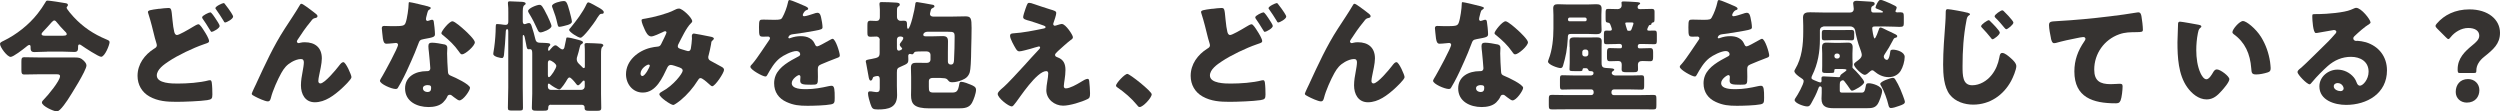 <?xml version="1.0" encoding="UTF-8"?><svg id="_レイヤー_2" xmlns="http://www.w3.org/2000/svg" viewBox="0 0 455.67 20.29"><defs><style>.cls-1{fill:#363331;}</style></defs><g id="_レイヤー_1-2"><g><path class="cls-1" d="m8.6,9.42c-.77,0-1.56.07-2.33.07-.7,0-.7-.4-.7-1.01,0-.15-.07-.29-.24-.29s-.55.33-.68.44c-.46.37-2.22,1.74-2.71,1.74-.62,0-1.94-1.76-1.94-2.38,0-.22.24-.35.66-.55,2.31-1.12,4.58-2.9,6.18-4.93.42-.51,1.14-1.56,1.45-2.11.11-.2.15-.29.4-.29.35,0,2.66.35,3.32.48.24.04.37.15.37.33,0,.2-.24.31-.24.48,0,.26,1.03,1.43,1.28,1.69,1.72,1.85,3.63,3.12,5.96,4.09.42.18.59.26.59.51,0,.48-.86,2.66-1.54,2.66-.46,0-3.01-1.67-3.54-2.05-.15-.11-.29-.2-.42-.2-.22,0-.24.24-.24.42,0,.55,0,.95-.68.95-.79,0-1.56-.07-2.35-.07h-2.6Zm5.13,1.06c.68,0,.99.07,1.5.55.24.24.53.55.53.9,0,.9-2.82,5.35-3.45,6.31-.31.48-.99,1.41-1.39,1.76-.2.18-.35.29-.62.29-.51,0-2.66-.95-2.66-1.61,0-.2.2-.4.37-.57.77-.77,2.93-3.39,2.93-4.22,0-.31-.26-.35-.57-.35h-3.43c-.81,0-1.65.04-2.49.04-.48,0-.55-.22-.55-.86v-1.43c0-.64.04-.86.55-.86.84,0,1.67.04,2.49.04h6.8Zm-2.25-3.98c.37,0,.68-.02.68-.29,0-.2-.22-.4-.42-.59-.51-.51-.97-1.03-1.41-1.58-.11-.13-.24-.31-.44-.31-.13,0-.26.11-.46.31-.44.48-1.08,1.23-1.63,1.78-.13.13-.22.26-.22.4,0,.26.33.29.66.29h3.23Z"/><path class="cls-1" d="m29.04,1.61c.51-.07,1.19-.15,1.58-.15.59,0,.62.02.81,2.13.09,1.03.2,1.63.33,2.22.07.26.18.57.51.57.35,0,1.94-.9,2.99-1.54.22-.13.68-.42.92-.42.26,0,.75.77,1.01,1.19.31.46.92,1.47.92,1.89,0,.24-.24.33-.7.48-.09.04-.2.07-.31.11-1.91.66-4.69,1.98-6.36,3.1-.84.55-2.16,1.47-2.16,2.57,0,1.47,2.82,1.47,3.81,1.47,1.72,0,4.03-.15,5.68-.59.07,0,.15-.02.22-.02.18,0,.26.15.31.44.09.64.11,1.58.11,2.18,0,.75-.15.88-.92,1.01-1.25.2-4.29.31-5.63.31-1.74,0-3.37-.11-4.91-.97-1.39-.77-2.18-2.16-2.18-3.76,0-2.13,1.28-3.85,3.01-4.95.26-.15.51-.29.51-.64,0-.18-.29-1.03-.35-1.28-.37-1.5-.73-3.01-1.21-4.49-.02-.07-.07-.2-.07-.26,0-.33.4-.4,2.07-.62Zm10.19,1.69c.31.46.81,1.21.81,1.43,0,.44-1.23,1.08-1.45,1.08-.11,0-.15-.04-.48-.59-.4-.66-.7-1.14-1.14-1.76-.07-.09-.13-.2-.13-.31,0-.31,1.25-.9,1.5-.9.2,0,.77.86.9,1.06Zm1.76-2.57c.22.26.44.55.64.84.18.24.86,1.21.86,1.45,0,.46-1.23,1.08-1.43,1.08-.18,0-.24-.15-.33-.33-.42-.73-.9-1.39-1.36-2.07-.07-.09-.11-.13-.11-.22,0-.33,1.28-.92,1.5-.92.11,0,.13.04.24.18Z"/><path class="cls-1" d="m46.75,15.14c1.56-3.37,3.1-6.75,5.13-9.88.92-1.43,1.91-2.86,2.77-4.33.07-.13.13-.24.31-.24.24,0,1.67,1.1,1.96,1.32l.29.22c.42.31.66.51.66.7s-.13.29-.31.33c-.57.11-.57.22-1.01.77-.84,1.01-1.58,2.09-2.29,3.19-.07.11-.15.24-.15.35,0,.13.15.29.29.29.11,0,.26-.04.35-.07.26-.07.55-.09.79-.09,1.91,0,3.12.99,3.12,2.95,0,.97-.35,2.31-.53,3.28-.04.22-.11.57-.11.84,0,.22.11.44.37.44.77,0,2.84-2.49,3.34-3.15.37-.48.57-.73.86-.73.44,0,1.47,2.33,1.47,2.73,0,.42-1.45,1.76-1.8,2.09-1.34,1.21-2.99,2.49-4.88,2.49-1.78,0-2.53-1.5-2.53-3.08,0-.86.15-1.72.31-2.55.09-.46.22-1.25.22-1.63s-.13-.62-.53-.62c-.55,0-1.19.26-1.67.53-.92.53-1.39,1.1-1.91,2.02-.64,1.14-1.58,3.23-1.89,4.51-.09.33-.18.66-.57.66-.51,0-1.83-.62-2.31-.88-.37-.2-.62-.31-.62-.51,0-.15.75-1.69.88-1.96Z"/><path class="cls-1" d="m78.01,1.17c.26.07.51.15.51.29,0,.11-.15.22-.42.4-.13.09-.31.86-.4,1.23-.02.09-.04.13-.04.18,0,.07-.02.15-.02.24,0,.13.11.31.26.31.11,0,.35-.09.48-.13s.24-.09.37-.09c.2,0,.26.11.31.33.07.35.22,1.76.22,2.29s-.31.59-2.02.9c-.77.13-.79.29-1.06.99-.37,1.01-.79,2-1.23,2.99-.57,1.3-1.17,2.62-1.85,3.87-.18.31-.4.66-.53.92-.11.22-.2.33-.48.33-.75,0-2.86-.92-2.86-1.5,0-.13.31-.64.46-.88.44-.75,2.84-5.13,2.84-5.68,0-.22-.2-.33-.38-.33-.13,0-.57.04-.73.07-.24.02-.7.07-.97.07-.46,0-.66-.2-.81-2.07-.02-.18-.07-.57-.07-.77,0-.31.18-.4.44-.4.37,0,.9.04,1.39.04,2,0,2.29-.04,2.51-.62.29-.75.55-2.73.55-3.41,0-.18,0-.35.15-.35.29,0,2.93.66,3.37.77Zm2.95,6.91c.37.09.57.24.57.64,0,.22-.04.62-.04,1.01,0,1.1.09,2.18.15,3.26.02.53.13.66.64.86.62.24,3.39,1.54,3.39,2.16,0,.48-1.23,2.29-1.94,2.29-.18,0-.48-.2-.97-.57-.13-.11-.26-.22-.42-.33-.11-.09-.2-.13-.35-.13-.35,0-.44.26-.48.37-.15.35-.48.77-.75,1.03-.68.66-1.74.84-2.66.84-2.09,0-4.27-1.01-4.27-3.39,0-2.2,1.94-3.15,3.89-3.15h.18c.35,0,.53-.22.53-.53,0-.37-.2-2.33-.26-2.99-.04-.33-.09-.7-.09-1.03,0-.46.18-.64.66-.64.57,0,1.65.18,2.22.31Zm-3.87,8.03c0,.44.44.66.81.66.51,0,.68-.26.68-.73,0-.29-.02-.53-.66-.53-.37,0-.84.15-.84.59Zm7.57-10.65c.51.46,1.89,1.78,1.89,2.25,0,.68-1.78,2.2-2.33,2.2-.26,0-.46-.33-.62-.57-.75-1.08-1.72-2-2.75-2.84-.18-.13-.4-.29-.4-.46,0-.35,1.41-2.16,2.02-2.16.42,0,1.83,1.25,2.18,1.58Z"/><path class="cls-1" d="m100.41,19.08c-.35,0-.48.2-.48.53,0,.53-.22.57-.9.57h-1.17c-.66,0-.92-.04-.92-.55,0-.86.07-1.69.07-2.53v-7.3c0-.53-.04-.84-.42-.84-.07,0-.18.02-.22.02-.31,0-.35-.22-.48-.95-.07-.31-.13-.73-.26-1.28-.02-.11-.11-.37-.24-.37-.11,0-.11.18-.11.26v9.29c0,1.25.04,2.51.04,3.76,0,.42-.18.46-.68.46h-1.3c-.59,0-.77-.04-.77-.48,0-1.25.07-2.49.07-3.74V5.76c0-.26-.02-.44-.18-.44-.26,0-.26.18-.29.73-.04.92-.2,3.1-.31,3.96-.04.24-.09.57-.37.57-.2,0-1.58-.22-1.58-.75,0-.09.02-.18.02-.24.22-1.19.35-2.57.4-3.76.02-.31.02-.55.02-.75.02-.64.02-.7.31-.7.22,0,.95.09,1.19.13.09.02.2.02.29.02.46,0,.51-.29.51-.66v-1.63c0-.48,0-1.08-.07-1.56v-.18c0-.22.15-.26.35-.26.4,0,1.78.07,2.18.09.2.02.7.04.7.33,0,.13-.09.18-.24.29-.29.2-.29.7-.29,1.69v1.21c0,.22.04.55.33.55.15,0,.29-.07.4-.11.13-.04.26-.09.4-.09.35,0,.46.44.57.81.2.59.42,1.34.55,1.94.13.57.26.81.88.84.24.02.48.02.68.02.79.04,1.21.04,1.21.33,0,.15-.11.22-.2.31-.15.15-.2.4-.2.62,0,.09.04.18.13.18.11,0,.24-.2.31-.29.2-.22.57-.7.9-.7.18,0,.33.13.46.24.18.15.59.51.81.51s.33-.22.37-.4c.11-.48.22-.97.31-1.47.02-.13.02-.31.18-.31.4,0,1.08.18,1.5.29.86.22,1.39.33,1.39.62,0,.13-.15.24-.26.31-.22.11-.24.2-.35.64-.11.44-.26,1.12-.42,1.56-.07.2-.11.33-.11.53,0,.48.26.73.64,1.08.11.11.22.2.33.33.07.09.2.22.31.22.18,0,.2-.13.2-.35v-2.42c0-.46,0-.92-.04-1.3-.02-.07-.02-.13-.02-.2,0-.26.22-.29.42-.29.33,0,2.33.07,2.57.11.15.02.44.11.44.31,0,.11-.11.18-.2.29-.2.18-.22.66-.22,1.21v7.35c0,.84.04,1.67.04,2.53,0,.51-.22.55-.9.55h-1.19c-.68,0-.95-.04-.95-.55v-.13c0-.22-.18-.42-.51-.42h-5.61Zm-.68-16.3c.15.33.79,1.67.79,1.96,0,.59-1.65,1.17-2,1.17-.29,0-.42-.24-.53-.48-.51-1.14-.95-2-1.61-3.08-.04-.11-.13-.2-.13-.33,0-.51,1.61-1.14,2.07-1.14.37,0,.57.22,1.41,1.92Zm.13,10.89c0,.18.02.4.2.4.29,0,1.34-1.61,1.34-2.05s-.99-1.03-1.19-1.03c-.33,0-.35.31-.35.57v2.11Zm0,2.18c0,.29.24.53.53.53h5.57c.35,0,.62-.26.62-.62v-.81c0-.15-.02-.26-.18-.26-.13,0-.22.13-.31.24-.13.15-.53.62-.73.62-.18,0-.31-.22-.42-.35-.18-.24-.86-1.08-1.14-1.08-.2,0-.35.24-.44.4-.15.31-1.1,1.78-1.39,1.78-.37,0-1.36-.64-1.67-.9-.07-.07-.15-.15-.29-.15s-.15.13-.15.26v.35Zm3.98-13.69c.09.31.4,1.52.4,1.76,0,.37-.44.51-.73.62-.29.09-1.28.35-1.54.35-.2,0-.26-.09-.35-.46-.29-1.28-.42-1.67-.88-2.9-.04-.13-.13-.29-.13-.42,0-.57,1.74-.92,2.07-.92.51,0,.66.09,1.17,1.98Zm5.24-.81c.46.26.97.57.97.88,0,.26-.2.29-.4.29h-.07c-.24,0-.42.29-.73.75-.07.13-.15.26-.24.4-.33.53-2.29,3.21-2.79,3.21-.44,0-2.09-1.06-2.09-1.43,0-.11.2-.33.29-.42.97-1.17,2.27-2.88,2.88-4.27.09-.15.15-.33.37-.33.2,0,1.54.77,1.8.92Z"/><path class="cls-1" d="m117.63,3.39c1.39-.22,4.05-.9,5.24-1.54.29-.15.57-.29.9-.29.62,0,2.4,1.69,2.4,2.31,0,.15-.15.29-.26.4-.79.75-1.72,2.73-2.24,3.74-.07.13-.13.24-.13.4,0,.37.26.44.86.62.48.13.88.29,1.01.29.33,0,.44-.18.51-.48.07-.33.2-1.47.2-1.78,0-.18-.02-.33-.02-.51,0-.22.13-.44.37-.44.18,0,2.02.37,3.12.59.26.04.53.18.53.33,0,.11-.11.22-.37.46-.11.09-.11.37-.15.59-.09.55-.29,1.43-.44,2-.04.11-.07.24-.07.35,0,.37.2.55.51.7.64.33,1.25.68,1.89,1.03.22.11.48.29.48.57,0,.55-1.63,2.99-2.16,2.99-.15,0-.46-.29-.64-.46-.07-.04-.11-.09-.13-.11-.26-.24-1.03-.92-1.36-.92-.24,0-.37.22-.53.48-.81,1.3-1.89,2.55-3.08,3.54-.22.18-1.12.88-1.36.88-.42,0-2.53-1.41-2.53-1.96,0-.22.35-.42.53-.51,2.05-1.08,3.72-3.3,3.72-3.78,0-.4-.4-.53-.84-.68-.29-.11-1.06-.37-1.32-.37-.29,0-.48.18-.62.44-.9,1.87-2.05,4.6-4.49,4.6-1.85,0-3.06-1.58-3.06-3.34,0-2.49,2.2-4.27,4.45-4.82.44-.11.9-.18,1.34-.22.48-.04.59-.4.75-.73.13-.26.84-1.67.84-1.83s-.11-.24-.24-.24c-.15,0-.35.11-.48.18-.42.2-1.63.77-2.05.77-.62,0-.99-.79-1.21-1.28-.18-.37-.57-1.28-.57-1.67,0-.18.13-.22.73-.31Zm.57,8.38c-.29,0-1.45.73-1.45,1.65,0,.2.11.44.33.44.51,0,1.36-1.67,1.36-1.89,0-.13-.11-.2-.24-.2Z"/><path class="cls-1" d="m146.63,1.06c.4.18.68.33.68.53,0,.18-.24.24-.4.29-.26.11-.59.66-.59.84s.11.24.26.24c.33,0,1.32-.33,1.78-.48.18-.07.42-.15.62-.15.48,0,.59.46.68.86.11.44.26,1.32.26,1.78,0,.33-.2.42-1.41.64-1.21.22-2.71.48-4.07.64-.7.09-.75.57-.75.59,0,.11.11.15.2.15.04,0,.15-.04.2-.07.64-.22,1.21-.33,1.87-.33.53,0,1.14.09,1.58.35.62.35.77.64,1.06,1.25.09.18.2.26.37.26.22,0,1.39-.66,2.05-1.03.2-.11.35-.2.44-.24.09-.04.2-.11.29-.11.55,0,1.32,2.53,1.32,3.04,0,.29-.22.35-.66.51-1.06.4-1.72.68-2.73,1.1-.53.22-.62.42-.62,1.01,0,.26.02.79.02,1.28,0,1.41-.02,1.43-1.25,1.43-1.52,0-1.98-.07-1.98-.75,0-.2.02-.4.04-.59v-.11c0-.15-.09-.31-.26-.31-.22,0-1.32.7-1.32,1.47,0,1.1,1.87,1.1,2.64,1.1,1.41,0,2.71-.24,4.09-.55.2-.04.4-.07.55-.07.53,0,.55.79.55,2.2,0,.84-.04,1.06-.68,1.19-.99.2-3.19.26-4.27.26-1.54,0-2.55-.11-3.85-.7-1.41-.64-2.24-1.8-2.24-3.41,0-2.07,1.56-3.26,3.17-4.2.37-.22.81-.46,1.21-.66.2-.09.37-.2.37-.44,0-.31-.29-.57-.68-.57-.84,0-2.35.77-3.01,1.28-1.03.81-1.69,1.98-2.33,3.12-.07.13-.15.24-.33.24-.48,0-2.73-1.23-2.73-1.76,0-.18.13-.31.4-.59.9-1.03,2.33-3.32,3.04-4.31.11-.15.13-.22.13-.31,0-.18-.15-.31-.33-.31-.26,0-.57.02-.86.02-.75,0-.81-.07-.81-1.72,0-1.36.09-1.39.79-1.39.48,0,1.28.04,2,.04,1.08,0,1.28-.09,1.45-.4.44-.77.86-1.91,1.03-2.73.07-.33.11-.48.33-.48.24,0,2.33.9,2.68,1.06Z"/><path class="cls-1" d="m160.36,7.28c0-.33-.26-.62-.59-.62-.35,0-.73.04-1.1.04-.53,0-.57-.24-.57-.81v-1.19c0-.68.04-.92.57-.92.35,0,.7.04,1.06.04.44,0,.64-.26.64-.68v-1.39c0-.44-.07-.77-.07-.9v-.18c0-.29.2-.29.48-.29.68,0,1.74.04,2.49.09.37.02.73.07.73.35,0,.2-.13.29-.31.4-.18.11-.2.37-.2.81v1.1c0,.35.26.66.62.66h.2c.13-.02.29-.02.44-.02.48,0,.57.2.57.66v.2c0,.11,0,.62.18.62.44,0,1.25-3.65,1.32-4.42.02-.22.02-.46.31-.46.2,0,2.53.44,2.93.51.13.02.26.13.26.29,0,.11-.11.2-.31.29-.29.13-.31.2-.42.66-.02.11-.09.33-.09.44,0,.31.29.46.55.46h3.63c.75,0,1.52-.04,2.27-.04,1.03,0,1.14.35,1.14,2.11,0,1.25-.04,2.49-.07,3.74-.02,2.29-.11,3.81-.26,4.33-.24.77-.7,1.14-1.41,1.43-.55.22-1.17.4-1.76.4-.35,0-.53-.04-.75-.31-.37-.46-.42-.48-2.77-.48-.42,0-.77.11-.77.62v.95c0,.88.04,1.1.92,1.1h3.21c.95,0,1.19-.18,1.43-1.63.04-.22.13-.33.35-.33.42,0,1.34.35,1.74.53.51.22.95.4.95.92,0,.64-.44,1.85-.75,2.4-.51.88-1.32.99-2.49.99h-5.24c-2.82,0-3.37-.79-3.37-2.42,0-.33.02-.81.02-1.23v-2.07c0-.55-.04-1.12-.04-1.69,0-.73.33-.9.99-.9.57,0,1.14.02,1.72.02h.2c.42,0,.66-.26.66-.59v-.88c0-.33-.26-.62-.68-.62h-.53c-1.65,0-1.67.02-1.85.33-.07.11-.15.2-.29.2-.09,0-.18-.02-.22-.04-.04-.02-.13-.04-.18-.04-.2,0-.31.18-.31.37s.02.4.02.59c0,.77-.11.81-1.36,1.36-.62.26-.73.35-.73,1.1v2.42c0,.57.04,1.12.04,1.67,0,2.29-1.58,2.62-3.5,2.62-.95,0-1.06-.15-1.36-1.01-.15-.46-.44-1.41-.44-1.89,0-.24.07-.4.33-.4.18,0,.44.02.64.07.2.04.42.07.55.07.57,0,.62-.29.62-.77v-1.47c0-.31-.02-.7-.42-.7-.15,0-.46.07-.62.13-.2.07-.22.18-.29.4-.04.13-.15.31-.33.31-.24,0-.33-.4-.4-.86-.11-.68-.31-1.78-.42-2.29-.02-.09-.07-.24-.07-.35,0-.29.33-.31,1.03-.44,1.23-.24,1.5-.31,1.5-1.14v-2.29Zm3.12,1.36c0,.26,0,.59.37.59.07,0,.59-.15.59-.37,0-.15-.44-.37-.44-.73,0-.15.13-.33.24-.46.13-.15.4-.51.4-.73,0-.26-.4-.29-.59-.29-.37,0-.57.24-.57.59v1.39Zm5.59-2.86c-.48,0-.79.29-.79.55,0,.29.33.29.48.29h1.28c.57,0,1.17-.04,1.76-.04.7,0,.99.22.99.95,0,.66-.02,1.32-.02,2v1.69c0,.35.2.55.55.55.53,0,.55-.48.57-.88.07-1.1.11-3.04.11-4.18,0-.84-.13-.92-1.21-.92h-3.72Z"/><path class="cls-1" d="m193.58,4.38c.64,0,1.98,2,1.98,2.4,0,.26-.22.4-.42.53-.57.42-1.76,1.5-2.31,2-.33.31-.53.53-.53.68,0,.26.15.35.51.48,1.06.4,1.39,1.21,1.39,2.29,0,.57-.07,1.14-.15,1.72-.04.26-.15.95-.15,1.19,0,.26.09.44.37.44.73,0,2-.73,2.62-1.1.04-.02.11-.07.18-.11.35-.22.86-.53,1.17-.53.22,0,.26.22.29.4.07.42.15,1.78.15,2.2,0,.77-.09.9-.44,1.08-1.1.55-3.26,1.21-4.47,1.21-1.56,0-3.06-1.17-3.06-2.82,0-.99.35-2.24.35-3.04,0-.22-.09-.44-.35-.44-1.74,0-4.91,4.91-5.5,5.65-.37.48-.59.79-.79.79-.59,0-2.57-1.54-2.57-2.29,0-.24.26-.57,1.12-1.28.55-.46,2.71-2.77,3.7-3.87.86-.97,1.74-1.92,2.62-2.86.11-.11.29-.29.29-.44,0-.11-.09-.2-.22-.2-.09,0-1.32.37-1.54.44-.44.11-1.63.46-2.02.46-.22,0-.4-.09-.62-.44-.35-.57-1.08-1.85-1.08-2.4,0-.33.22-.42.55-.44,1.8-.11,3.78-.51,5.57-.88.2-.04.35-.09.35-.24s-.11-.22-.31-.29c-.84-.29-1.63-.59-2.49-.84-.88-.24-1.28-.33-1.28-.73,0-.2.24-1.01.46-1.61.33-.9.37-.97.64-.97.24,0,.51.09.75.18.99.33,2,.68,3.01.99.81.24,1.17.33,1.17.68s-.35,1.39-.48,1.74c-.04.11-.07.2-.07.29,0,.15.13.29.29.29.07,0,.15-.02.2-.04.35-.11.9-.29,1.14-.29Z"/><path class="cls-1" d="m209.92,17.18c0,.64-1.58,2.33-2.2,2.33-.22,0-.37-.22-.48-.37-1.03-1.25-2.27-2.31-3.61-3.23-.11-.07-.22-.18-.22-.31,0-.42,1.58-2.13,2.07-2.13.44,0,4.44,3.17,4.44,3.72Z"/><path class="cls-1" d="m220.99,1.61c.51-.07,1.19-.15,1.58-.15.59,0,.62.02.81,2.13.09,1.03.2,1.63.33,2.22.07.26.18.57.51.57.35,0,1.94-.9,2.99-1.54.22-.13.68-.42.92-.42.26,0,.75.77,1.01,1.19.31.46.92,1.47.92,1.89,0,.24-.24.33-.7.48-.09.04-.2.07-.31.11-1.92.66-4.69,1.98-6.36,3.1-.84.55-2.16,1.47-2.16,2.57,0,1.47,2.82,1.47,3.81,1.47,1.72,0,4.03-.15,5.68-.59.07,0,.15-.02.22-.02.18,0,.26.15.31.44.09.64.11,1.58.11,2.18,0,.75-.15.88-.92,1.01-1.25.2-4.29.31-5.63.31-1.74,0-3.37-.11-4.91-.97-1.39-.77-2.18-2.16-2.18-3.76,0-2.13,1.28-3.85,3.01-4.95.26-.15.51-.29.51-.64,0-.18-.29-1.03-.35-1.28-.37-1.5-.73-3.01-1.21-4.49-.02-.07-.07-.2-.07-.26,0-.33.4-.4,2.07-.62Zm10.19,1.69c.31.46.81,1.21.81,1.43,0,.44-1.23,1.08-1.45,1.08-.11,0-.15-.04-.48-.59-.4-.66-.7-1.14-1.14-1.76-.07-.09-.13-.2-.13-.31,0-.31,1.25-.9,1.5-.9.2,0,.77.86.9,1.06Zm1.76-2.57c.22.26.44.55.64.84.18.24.86,1.21.86,1.45,0,.46-1.23,1.08-1.43,1.08-.18,0-.24-.15-.33-.33-.42-.73-.9-1.39-1.36-2.07-.07-.09-.11-.13-.11-.22,0-.33,1.28-.92,1.5-.92.11,0,.13.04.24.18Z"/><path class="cls-1" d="m238.7,15.14c1.56-3.37,3.1-6.75,5.13-9.88.92-1.43,1.91-2.86,2.77-4.33.07-.13.13-.24.31-.24.24,0,1.67,1.1,1.96,1.32l.29.22c.42.31.66.51.66.7s-.13.29-.31.33c-.57.11-.57.22-1.01.77-.84,1.01-1.58,2.09-2.29,3.19-.07.11-.15.24-.15.35,0,.13.15.29.29.29.11,0,.26-.04.35-.07.26-.07.55-.09.79-.09,1.91,0,3.12.99,3.12,2.95,0,.97-.35,2.31-.53,3.28-.04.22-.11.57-.11.84,0,.22.11.44.37.44.77,0,2.84-2.49,3.34-3.15.37-.48.57-.73.86-.73.44,0,1.47,2.33,1.47,2.73,0,.42-1.45,1.76-1.8,2.09-1.34,1.21-2.99,2.49-4.88,2.49-1.78,0-2.53-1.5-2.53-3.08,0-.86.15-1.72.31-2.55.09-.46.22-1.25.22-1.63s-.13-.62-.53-.62c-.55,0-1.19.26-1.67.53-.92.53-1.39,1.1-1.91,2.02-.64,1.14-1.58,3.23-1.89,4.51-.09.33-.18.66-.57.66-.51,0-1.83-.62-2.31-.88-.38-.2-.62-.31-.62-.51,0-.15.75-1.69.88-1.96Z"/><path class="cls-1" d="m269.96,1.17c.26.07.51.15.51.29,0,.11-.15.22-.42.4-.13.09-.31.86-.4,1.23-.02.09-.04.13-.04.18,0,.07-.02.15-.02.24,0,.13.11.31.26.31.11,0,.35-.09.48-.13s.24-.09.37-.09c.2,0,.26.11.31.33.07.35.22,1.76.22,2.29s-.31.59-2.02.9c-.77.13-.79.29-1.06.99-.37,1.01-.79,2-1.23,2.99-.57,1.3-1.17,2.62-1.85,3.87-.18.31-.4.66-.53.92-.11.22-.2.33-.48.33-.75,0-2.86-.92-2.86-1.5,0-.13.31-.64.46-.88.44-.75,2.84-5.13,2.84-5.68,0-.22-.2-.33-.38-.33-.13,0-.57.04-.73.07-.24.02-.7.07-.97.07-.46,0-.66-.2-.81-2.07-.02-.18-.07-.57-.07-.77,0-.31.18-.4.44-.4.37,0,.9.04,1.39.04,2,0,2.29-.04,2.51-.62.29-.75.55-2.73.55-3.41,0-.18,0-.35.15-.35.29,0,2.93.66,3.37.77Zm2.95,6.91c.37.09.57.24.57.64,0,.22-.04.62-.04,1.01,0,1.1.09,2.18.15,3.26.02.53.13.66.64.86.62.24,3.39,1.54,3.39,2.16,0,.48-1.23,2.29-1.94,2.29-.18,0-.48-.2-.97-.57-.13-.11-.26-.22-.42-.33-.11-.09-.2-.13-.35-.13-.35,0-.44.26-.48.37-.15.35-.48.77-.75,1.03-.68.66-1.74.84-2.66.84-2.09,0-4.27-1.01-4.27-3.39,0-2.2,1.94-3.15,3.89-3.15h.18c.35,0,.53-.22.53-.53,0-.37-.2-2.33-.26-2.99-.04-.33-.09-.7-.09-1.03,0-.46.18-.64.66-.64.57,0,1.65.18,2.22.31Zm-3.87,8.03c0,.44.44.66.81.66.51,0,.68-.26.68-.73,0-.29-.02-.53-.66-.53-.37,0-.84.15-.84.59Zm7.57-10.65c.51.46,1.89,1.78,1.89,2.25,0,.68-1.78,2.2-2.33,2.2-.26,0-.46-.33-.62-.57-.75-1.08-1.72-2-2.75-2.84-.18-.13-.4-.29-.4-.46,0-.35,1.41-2.16,2.02-2.16.42,0,1.83,1.25,2.18,1.58Z"/><path class="cls-1" d="m283.14,2.71c0-.44-.04-.81-.04-1.17,0-.62.29-.77.86-.77.51,0,1.01.04,1.52.04h4.07c.46,0,.9-.04,1.36-.04.57,0,1.01.09,1.01.77,0,.4-.04.79-.04,1.17v1.58c0,.4.04.77.04,1.17,0,.68-.44.77-1.01.77-.46,0-.9-.04-1.36-.04h-3.24c-.57,0-.53.26-.55.79-.04.81-.15,1.87-.29,2.64-.15.79-.33,1.56-.57,2.33-.07.24-.18.46-.46.46-.48,0-2.29-.62-2.29-1.19,0-.09.09-.33.13-.44.66-1.67.86-3.81.86-5.59v-2.49Zm2.95,5.88c0-.37-.02-.73-.02-1.1,0-.62.44-.68.95-.68.4,0,.77.02,1.17.02h1.63c.4,0,.77-.02,1.17-.02.51,0,.95.07.95.68,0,.37-.02.73-.02,1.1v2.86c0,1.01.35.9,1.58.99.22.02.73.02.73.29,0,.07-.07.11-.13.15-.15.11-.33.2-.33.42,0,.33.4.46.68.46h2.79c.66,0,1.32-.04,1.98-.04.42,0,.46.18.46.79v.99c0,.66-.02.84-.44.84-.66,0-1.32-.04-2-.04h-3.1c-.22,0-.42.2-.42.44v.18c0,.24.2.42.42.42h4.6c.88,0,1.74-.04,2.6-.04.53,0,.57.15.57.75v1.08c0,.66-.04.81-.55.81-.88,0-1.74-.02-2.62-.02h-13.27c-.86,0-1.74.02-2.6.02-.53,0-.57-.18-.57-.84v-.95c0-.68.04-.86.57-.86.86,0,1.74.04,2.6.04h4.58c.24,0,.42-.2.42-.42v-.18c0-.24-.18-.44-.42-.44h-3.3c-.66,0-1.32.04-2,.04-.37,0-.42-.18-.42-.7v-1.19c0-.55.04-.73.44-.73.66,0,1.32.04,1.98.04h3.19c.26,0,.51-.11.51-.42,0-.35-.35-.37-.64-.37-.15,0-.24-.04-.35-.29-.11-.22-.24-.24-.46-.24h-.31c-.15,0-.22.09-.24.24-.02.18-.04.29-.4.29h-1.06c-.81,0-.92-.04-.92-.33,0-.4.04-.79.04-1.19v-2.86Zm-.29-4.97c.02.15.11.26.29.26h2.82c.15,0,.29-.11.29-.26v-.13c0-.15-.13-.29-.29-.29h-2.82c-.15,0-.29.13-.29.29v.13Zm2.6,6.25c0,.22.18.42.44.42h.24c.22,0,.42-.2.42-.42v-.42c0-.22-.2-.42-.42-.42h-.24c-.24,0-.44.2-.44.42v.42Zm6.38-1.85c-.66,0-1.32.04-1.98.04-.42,0-.46-.18-.46-.73v-.99c0-.57.04-.77.46-.77.18,0,.37.02.55.02s.44,0,.44-.24c0-.18-.2-.66-.26-.84-.15-.35-.24-.35-.53-.4-.33-.04-.35-.22-.35-.84v-.92c0-.51.04-.73.42-.73.59,0,1.19.04,1.78.04.37,0,.73-.22.73-.7,0-.11-.02-.2-.02-.31-.02-.04-.02-.11-.02-.15,0-.24.24-.24.42-.24.42,0,1.67.07,2.22.11.57.04.77.09.77.26,0,.11-.11.15-.24.24-.18.11-.22.26-.22.46,0,.26.2.33.42.33h.2c.7,0,1.45-.04,2-.04.37,0,.46.18.46.51v1.12c0,.7-.02.79-.33.86-.2.04-.22.13-.26.31-.02.13-.18.13-.24.13-.09,0-.18.04-.24.18-.09.15-.26.51-.26.66,0,.2.22.2.35.2.31,0,.62-.02.92-.02.44,0,.48.15.48.75v.99c0,.57-.04.75-.46.75-.66,0-1.32-.04-1.98-.04h-.68c-.2,0-.35.15-.35.35v.15c0,.15.11.29.26.29h.35c.57,0,1.12-.04,1.67-.04.46,0,.51.29.51.79v.79c0,.55-.04.81-.55.81-.46,0-.9-.04-1.36-.04-.51,0-.86.13-.86.7,0,.26.02.53.02.79,0,.51-.26.55-.9.55h-1.21c-.59,0-.88-.04-.88-.53,0-.26.02-.55.02-.81,0-.46-.18-.7-.64-.7-.51,0-.99.04-1.5.04s-.55-.24-.55-.77v-.79c0-.55.04-.84.51-.84.55,0,1.1.04,1.65.04h.33c.13,0,.24-.13.24-.26v-.18c0-.2-.15-.33-.35-.35h-.48Zm1.67-3.92c-.11,0-.22.04-.22.15,0,.15.22.79.29,1.03s.09.33.29.33h.24c.24,0,.29-.15.46-.64.04-.11.09-.24.13-.37.02-.09.09-.24.09-.33,0-.15-.15-.18-.29-.18h-.99Z"/><path class="cls-1" d="m316.03,1.06c.4.18.68.33.68.53,0,.18-.24.24-.4.29-.26.11-.59.66-.59.84s.11.24.26.24c.33,0,1.32-.33,1.78-.48.18-.07.42-.15.62-.15.48,0,.59.46.68.86.11.44.26,1.32.26,1.78,0,.33-.2.42-1.41.64-1.21.22-2.71.48-4.07.64-.7.09-.75.57-.75.59,0,.11.11.15.2.15.04,0,.15-.04.2-.07.64-.22,1.21-.33,1.87-.33.53,0,1.14.09,1.58.35.62.35.77.64,1.06,1.25.09.18.2.26.37.26.22,0,1.39-.66,2.05-1.03.2-.11.35-.2.44-.24.09-.04.2-.11.29-.11.55,0,1.32,2.53,1.32,3.04,0,.29-.22.35-.66.51-1.06.4-1.72.68-2.73,1.1-.53.22-.62.42-.62,1.01,0,.26.02.79.02,1.28,0,1.41-.02,1.43-1.25,1.43-1.52,0-1.98-.07-1.98-.75,0-.2.02-.4.04-.59v-.11c0-.15-.09-.31-.26-.31-.22,0-1.32.7-1.32,1.47,0,1.1,1.87,1.1,2.64,1.1,1.41,0,2.71-.24,4.09-.55.2-.04.4-.07.55-.07.53,0,.55.79.55,2.2,0,.84-.04,1.06-.68,1.19-.99.2-3.19.26-4.27.26-1.54,0-2.55-.11-3.85-.7-1.41-.64-2.24-1.8-2.24-3.41,0-2.07,1.56-3.26,3.17-4.2.37-.22.81-.46,1.21-.66.2-.09.37-.2.37-.44,0-.31-.29-.57-.68-.57-.84,0-2.35.77-3.01,1.28-1.03.81-1.69,1.98-2.33,3.12-.07.13-.15.24-.33.24-.48,0-2.73-1.23-2.73-1.76,0-.18.13-.31.4-.59.9-1.03,2.33-3.32,3.04-4.31.11-.15.13-.22.13-.31,0-.18-.15-.31-.33-.31-.26,0-.57.02-.86.02-.75,0-.81-.07-.81-1.72,0-1.36.09-1.39.79-1.39.48,0,1.28.04,2,.04,1.08,0,1.28-.09,1.45-.4.44-.77.86-1.91,1.03-2.73.07-.33.11-.48.33-.48.24,0,2.33.9,2.68,1.06Z"/><path class="cls-1" d="m332.33,4.86c-.33,0-.62.29-.62.62v1.67c0,2.33-.37,4.51-1.41,6.6-.07.13-.13.31-.13.44,0,.24.29.35.79.55.31.13.68.29.81.29.18,0,.24-.15.24-.31,0-.13-.02-.26-.02-.4,0-.31.09-.4.4-.4.55,0,2.44.15,2.73.15s.29-.18.31-.29c.02-.13.31-.35.51-.48.24-.18.62-.4.62-.55s-.48-.18-.84-.18h-.99c-.33,0-.4.04-.4.31v.07c0,.33-.11.35-.81.35h-.66c-.55,0-.75-.04-.75-.42,0-.29.02-.57.02-.86v-2.27c0-.37-.04-.75-.04-1.12,0-.59.22-.86.81-.86.48,0,.97.04,1.45.04h1.06c.48,0,.95-.04,1.43-.04.59,0,.84.26.84.86,0,.37-.04.75-.04,1.12v.88c0,.37.04.73.04,1.08,0,.22-.04.35-.04.51,0,.18.09.22.2.33.37.31,1.94,2,1.94,2.42,0,.53-1.85,1.56-2.2,1.56-.15,0-.22-.09-.31-.2-.33-.53-.73-1.03-1.1-1.52-.07-.09-.15-.18-.29-.18-.11,0-.44.13-.51.37-.04.2-.04.51-.04.7v.81c0,.29.13.37.44.37h3.54c.44,0,.59-.2.75-1.14.07-.4.11-.57.55-.57.7,0,2.44.53,2.44,1.41,0,.53-.51,1.98-.86,2.46-.46.62-1.03.68-1.94.68h-6.07c-1.23,0-2.18-.26-2.18-1.72,0-.35.04-.7.04-1.08v-.88c0-.15-.13-.31-.29-.31-.22,0-.29.29-.35.46-.33.92-.79,1.8-1.28,2.66-.26.46-.42.55-.73.55-.59,0-2.29-.59-2.29-1.17,0-.13.09-.26.15-.35.4-.55,1.5-2.51,1.5-3.1,0-.29-.31-.46-.51-.59-.33-.2-1.19-.81-1.19-1.23,0-.11.09-.24.15-.35,1.23-2.05,1.47-4.49,1.47-6.82v-1.1c0-.59-.04-1.14-.04-1.5,0-.86.59-.95,1.3-.95.75,0,1.52.04,2.27.04h5.04c.4,0,.64-.26.64-.64,0-.22-.11-.86-.11-1.01,0-.42.33-.48.68-.48.2,0,2.16.13,2.49.15.51.04.75.09.75.4,0,.22-.22.33-.4.42-.22.11-.24.31-.24.62s.04.55.42.55h1.56c.11,0,.18-.07.18-.11,0-.18-.75-.44-1.14-.59-.22-.09-.22-.13-.22-.24,0-.26.53-1.39.9-1.39.26,0,1.47.53,1.76.66.86.4,1.19.55,1.19.75,0,.11-.07.29-.11.4-.04.09-.11.2-.11.29,0,.15.18.2.31.2.2,0,.4-.02.59-.02.57,0,.62.2.62.84v1.14c0,.57-.11.68-.81.68-.48,0-1.28-.07-2.51-.07h-1.98c-.24,0-.46.04-.46.33,0,.15.22,1.85.44,1.85.2,0,.7-1.39.77-1.63.04-.18.13-.37.33-.37.13,0,.81.33,1.32.59.18.09.44.2.53.24.84.4,1.17.53,1.17.75,0,.2-.15.26-.31.29-.24.04-.31.13-.53.57-.42.81-.88,1.61-1.39,2.35-.11.15-.22.35-.22.55,0,.29.33.57.55.57.15,0,.26-.13.35-.31.15-.33.24-.9.29-1.23,0-.07,0-.33.46-.33.75,0,2.16.44,2.16,1.32,0,.79-.33,1.91-.75,2.57-.48.75-1.3,1.12-2.18,1.12-1.01,0-1.89-.44-2.66-1.1-.09-.09-.2-.15-.31-.15-.2,0-.4.2-.53.31-.2.18-.57.53-.84.53-.51,0-1.98-1.41-1.98-1.91,0-.2.31-.4.44-.51.42-.31.99-.66.99-1.23,0-.29-.24-.95-.37-1.3-.31-.77-.64-2.05-.86-3.24-.07-.33-.4-.64-.86-.64h-4.93Zm3.54.62c.55,0,1.1-.02,1.65-.02.4,0,.44.22.44.64v.59c0,.4-.04.66-.42.66-.55,0-1.12-.04-1.67-.04h-1.72c-.55,0-1.08.04-1.63.04-.42,0-.46-.18-.46-.59v-.73c0-.4.07-.57.46-.57.55,0,1.08.02,1.63.02h1.72Zm-1.52,4.77c0,.24.18.42.42.42h.15c.22,0,.42-.18.42-.42v-.07c0-.24-.2-.42-.42-.42h-.15c-.24,0-.42.18-.42.42v.07Zm11.11,4.25c.24.35.73,1.3.9,1.72.15.37.84,2.02.84,2.35,0,.35-.4.51-1.1.75-.48.18-1.1.37-1.45.37-.33,0-.4-.33-.46-.59-.24-1.03-.75-2.44-1.28-3.37-.07-.11-.2-.31-.2-.44,0-.46,1.92-1.1,2.29-1.1.24,0,.35.13.46.31Z"/><path class="cls-1" d="m358.56,2.29c.29.09.51.18.51.31,0,.09-.07.13-.15.18-.4.22-.44.62-.51,1.01-.53,2.71-.7,5.48-.7,8.23,0,1.72,0,3.52,1.76,3.52,1.39,0,2.71-.81,3.54-1.87.73-.9,1.19-2,1.41-3.21.07-.42.15-.81.53-.81.48,0,1.14.59,1.5.9.4.35,1.06.95,1.06,1.5,0,.66-.62,2.11-.95,2.71-1.41,2.6-3.89,4.31-6.91,4.31-1.56,0-3.24-.53-4.25-1.8-1.1-1.41-1.23-3.74-1.23-5.5,0-2.53.22-5.06.4-7.61.04-.51.07-1.21.07-1.72s0-.77.37-.77c.4,0,2.95.46,3.56.64Zm4.22,1.61c.31.29,1.72,1.69,1.72,2.05,0,.4-1.08,1.21-1.32,1.21-.13,0-.26-.18-.33-.29-.48-.62-1.01-1.19-1.54-1.76-.09-.09-.22-.22-.22-.33,0-.33,1.17-1.1,1.39-1.1.11,0,.24.15.31.22Zm2.44-1.87c.26.24.55.55.86.88.48.53.9,1.03.9,1.21,0,.37-1.06,1.21-1.3,1.21-.07,0-.18-.07-.33-.26-.42-.53-1.23-1.45-1.58-1.76-.13-.13-.22-.24-.22-.33,0-.35,1.17-1.1,1.39-1.1.09,0,.2.07.29.15Z"/><path class="cls-1" d="m373.82,6.95c-.13-.59-.35-1.78-.35-2.35,0-.68.31-.68,1.47-.75,3.23-.18,6.45-.48,9.68-.88,1.58-.2,3.34-.42,4.93-.7.07-.02.13-.02.2-.02.4,0,.51.37.57.73.11.57.26,1.87.26,2.44,0,.42-.26.42-1.17.44-1.17.02-2.05,0-3.17.4-2.71.97-4.53,3.52-4.53,6.42,0,2.09,1.08,2.66,3.01,2.66.57,0,1.28-.07,1.61-.07.4,0,.55.07.55.48,0,.64-.15,2.05-.37,2.57-.2.46-.46.51-.92.51-4.09,0-7.5-1.06-7.5-5.81,0-2.05.64-3.78,1.8-5.46.09-.13.22-.31.22-.48,0-.2-.15-.33-.4-.33-.22,0-.86.13-1.19.2-1.17.22-2.66.55-3.81.88-.09.02-.24.04-.33.04-.37,0-.51-.62-.57-.92Z"/><path class="cls-1" d="m400.78,4.53c.22.04.46.11.46.31,0,.09-.07.15-.22.26-.29.22-.35.64-.42.97-.2,1.01-.29,2.07-.29,3.08,0,1.39.2,2.97.79,4.22.18.37.57,1.08,1.06,1.08s1.01-.9,1.21-1.25c.15-.26.35-.55.68-.55.66,0,2.29,1.25,2.29,1.78s-1.01,1.69-1.39,2.11c-.77.86-1.54,1.58-2.75,1.58-1.47,0-2.73-1.08-3.54-2.22-1.63-2.29-1.78-5.5-1.78-8.21,0-.42.09-3.08.11-3.39.02-.24.13-.35.37-.35.29,0,2.86.46,3.41.57Zm8.05-.7c.59,0,2.33,1.36,3.3,2.93.86,1.39,1.39,2.93,1.63,4.51.04.35.11.88.11,1.14,0,.46-.11.66-.55.79-.64.2-1.43.37-2.09.37-.81,0-.84-.29-.9-1.12-.2-2.64-1.12-4.73-3.21-6.23-.13-.11-.22-.2-.22-.37,0-.51,1.28-2.02,1.94-2.02Z"/><path class="cls-1" d="m432.08,4.07c0,.13-.13.24-.24.31-.92.57-1.91,1.47-2.71,2.22-.11.11-.2.24-.2.4,0,.26.24.46.51.46.07,0,.15-.02.24-.02.33,0,1.1.13,1.54.26,2.38.73,3.85,2.64,3.85,5.13,0,4.2-3.63,6.29-7.46,6.29-2.07,0-4.86-.84-4.86-3.37,0-1.76,1.61-3.06,3.3-3.06,1.14,0,2.24.53,2.97,1.41.33.42.4.64.59,1.1.09.22.29.42.53.42.53,0,1.58-1.1,1.58-2.55,0-1.87-1.52-2.71-3.21-2.71-1.61,0-3.04.62-4.25,1.69-.79.7-2.05,1.96-2.71,2.77-.31.4-.48.55-.57.55-.51,0-2.22-1.8-2.22-2.22,0-.26.22-.46.68-.81.55-.44,4.2-4.07,4.97-4.82.42-.42.75-.81,1.12-1.23.15-.15.31-.29.31-.51,0-.26-.35-.31-.44-.31-.07,0-2.46.44-3.04.53-.09.02-.18.02-.26.02-.51,0-.64-2.49-.64-2.9v-.22c0-.33.07-.33.7-.33h.51c1.43-.02,4.58-.26,5.83-.79.55-.24.79-.35.95-.35.95,0,2.62,2.16,2.62,2.64Zm-6.01,11.07c-.35,0-.7.2-.7.59,0,.59.75.88,1.25.88.29,0,.55-.2.55-.48,0-.31-.33-.99-1.1-.99Z"/><path class="cls-1" d="m448.32,13.31c-.33,0-.37-.18-.37-.68,0-2.02,1.32-3.26,2.66-4.36.7-.57,1.28-1.08,1.28-1.76,0-.9-.77-1.41-2.02-1.41s-2.49.77-3.19,1.67c-.18.22-.29.35-.42.35-.11,0-.24-.11-.44-.31l-1.61-1.61c-.2-.2-.29-.33-.29-.48,0-.13.09-.26.26-.46,1.32-1.52,3.3-2.55,5.92-2.55,3.41,0,5.57,1.85,5.57,4.27,0,2.02-1.23,3.04-2.9,4.38-.86.68-1.41,1.54-1.41,2.46,0,.4-.04.48-.4.48h-2.64Zm3.59,3.12c0,1.21-.77,2.27-2.29,2.27-1.14,0-2.02-.79-2.02-1.94,0-1.3.79-2.35,2.24-2.35,1.19,0,2.07.86,2.07,2.02Z"/></g></g></svg>